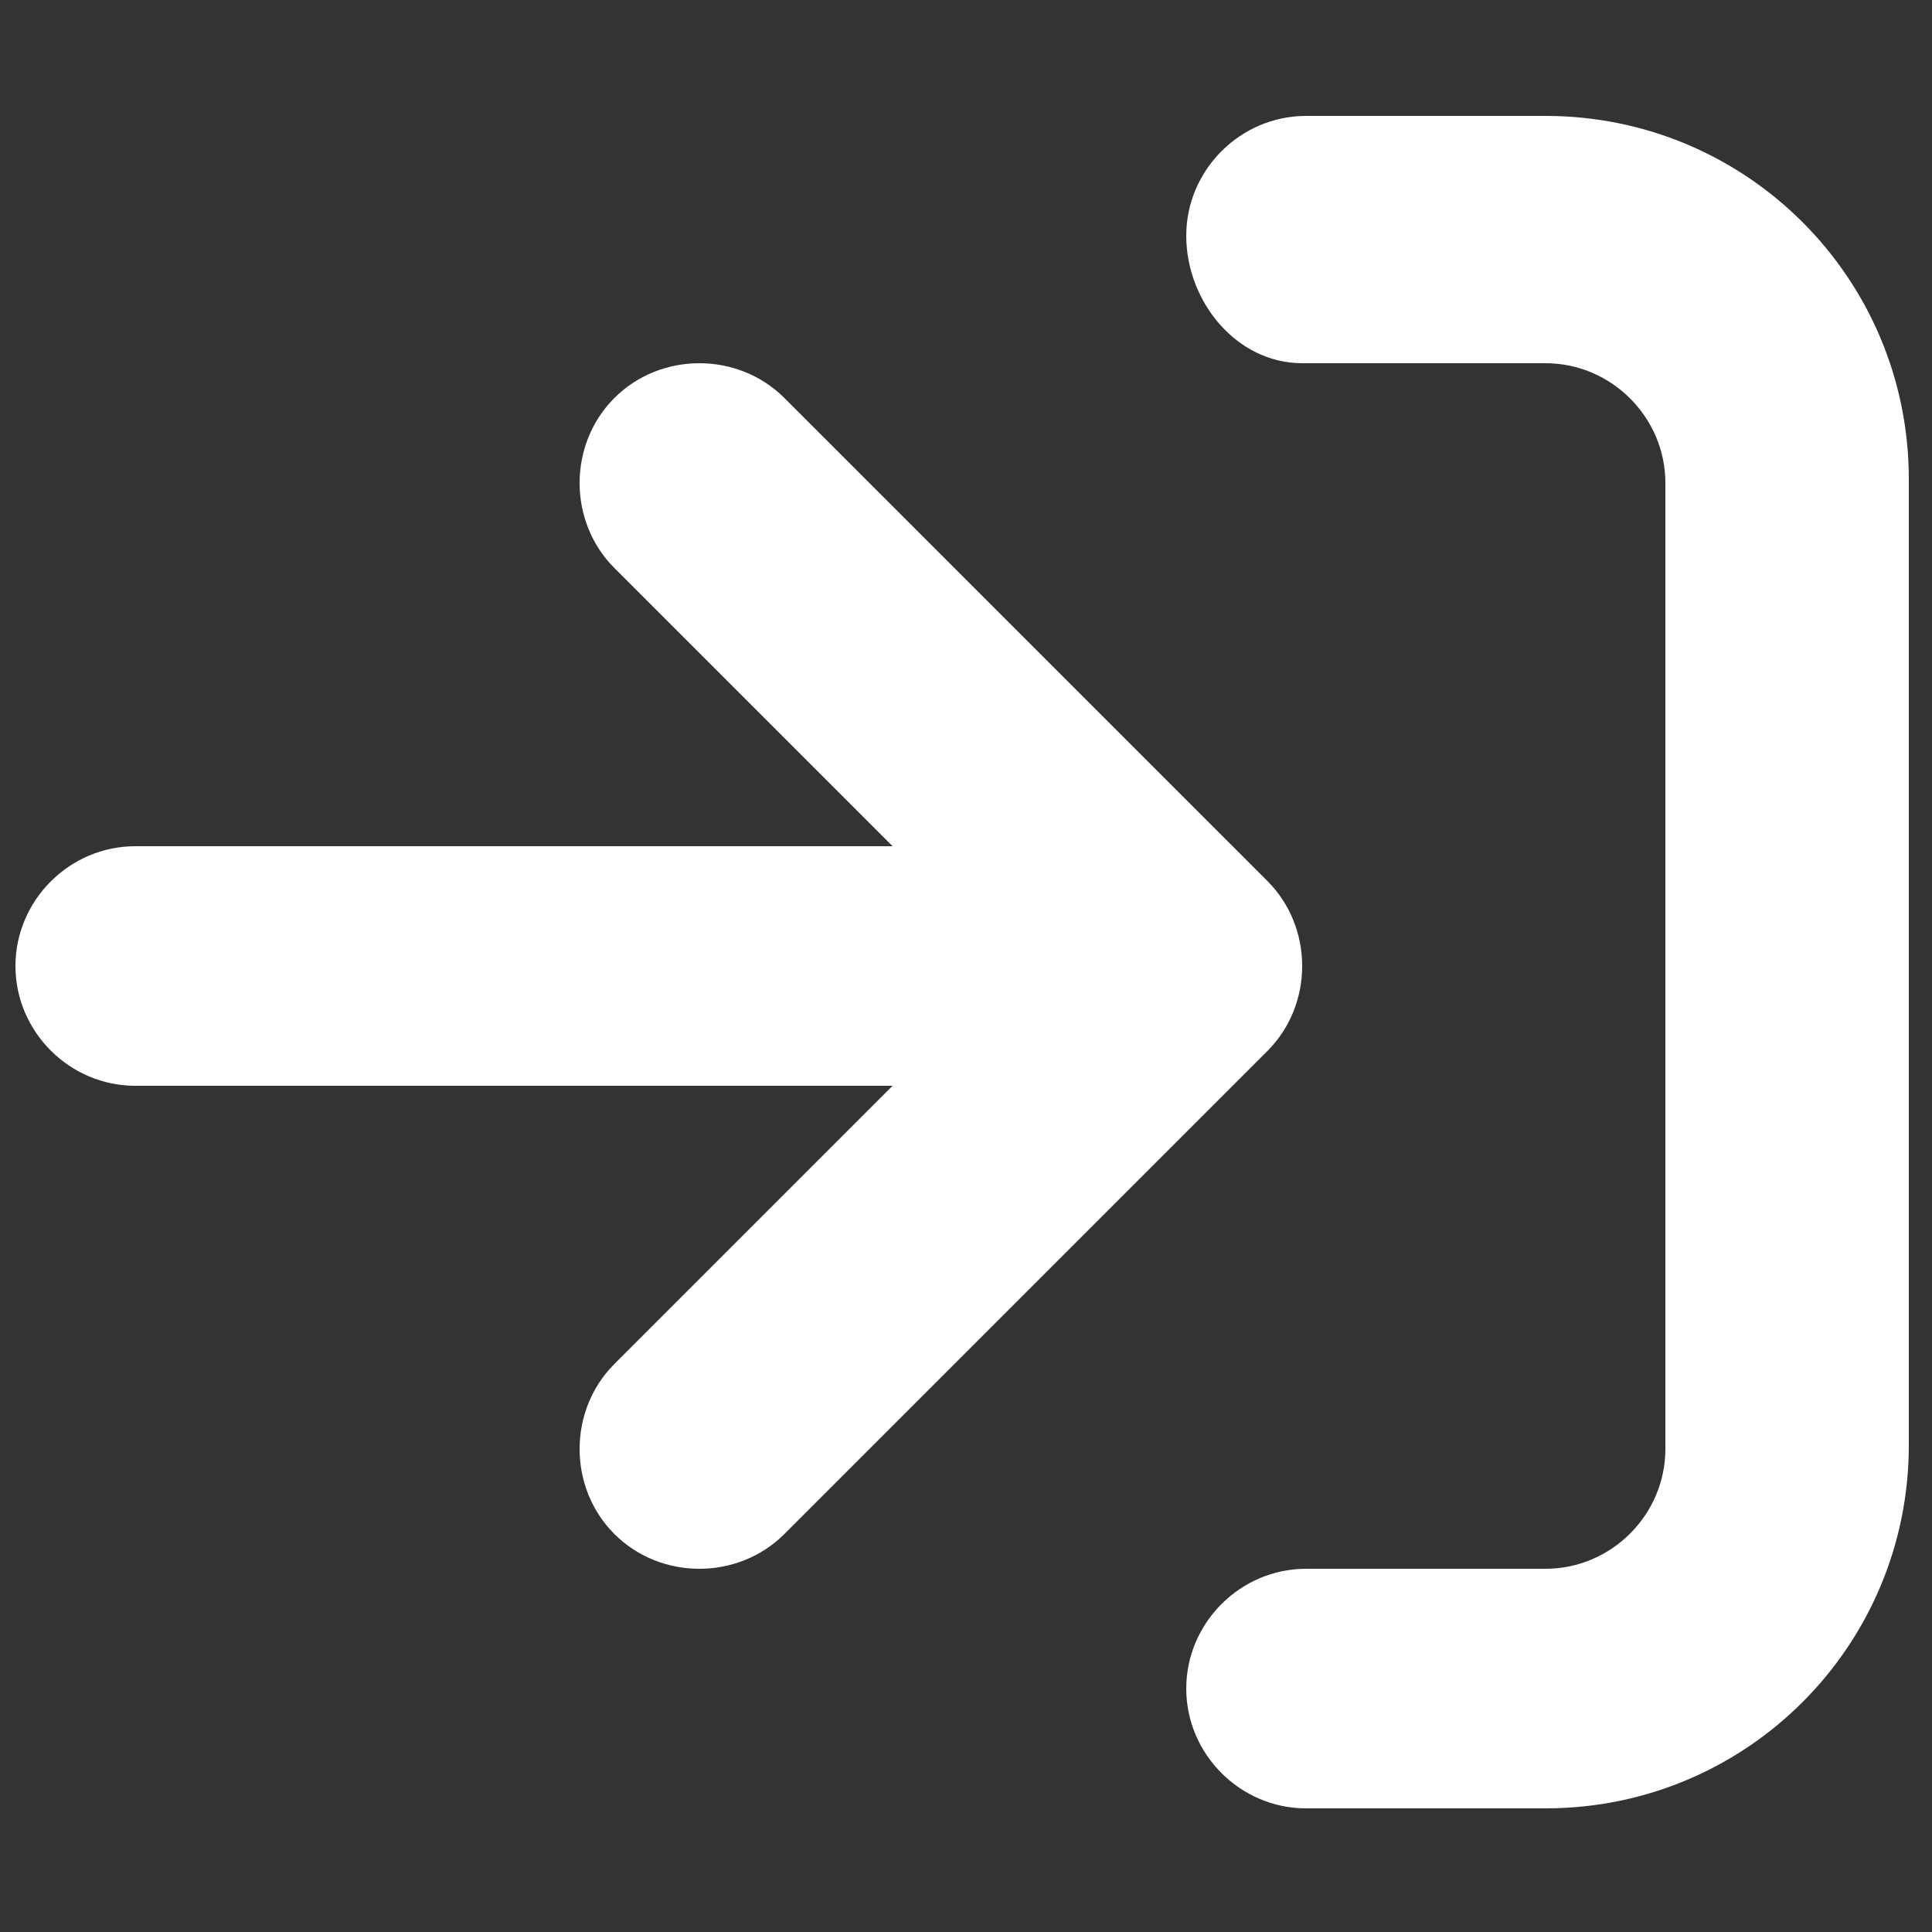 <?xml version="1.0" encoding="utf-8"?>
<!-- Generator: $$$/GeneralStr/196=Adobe Illustrator 27.6.0, SVG Export Plug-In . SVG Version: 6.00 Build 0)  -->
<svg version="1.1" id="Ebene_1" xmlns="http://www.w3.org/2000/svg" xmlns:xlink="http://www.w3.org/1999/xlink" x="0px" y="0px"
	 viewBox="0 0 50 50" style="enable-background:new 0 0 50 50;" xml:space="preserve">
<rect x="0" y="0" width="50" height="50" fill="#333333" stroke="none"/>
<style type="text/css">
	.st0{display:none;}
	.st1{display:inline;fill:#29ABE2;}
	.st2{fill:#FFFFFF;}
</style>
<g id="Ebene_2_00000057137780134754922390000015891539550599804814_" class="st0">
	<rect x="-262.1" y="-174.6" class="st1" width="686" height="477.7"/>
</g>
<g id="Ebene_1_00000015333674550070859450000014111963125203745193_">
	<path class="st2" d="M33.7,9.4H40c1.7,0,3.1,1.4,3.1,3.1v25c0,1.7-1.4,3.1-3.1,3.1h-6.2c-1.7,0-3.1,1.4-3.1,3.1s1.4,3.1,3.1,3.1H40
		c5.2,0,9.4-4.2,9.4-9.4v-25C49.4,7.2,45.2,3,40,3h-6.2c-1.7,0-3.1,1.4-3.1,3.1S32,9.4,33.7,9.4z M32.8,27.2c1.2-1.2,1.2-3.2,0-4.4
		L20.3,10.3c-1.2-1.2-3.2-1.2-4.4,0s-1.2,3.2,0,4.4l7.2,7.2H3.5c-1.7,0-3.1,1.4-3.1,3.1s1.4,3.1,3.1,3.1h19.6l-7.2,7.2
		c-1.2,1.2-1.2,3.2,0,4.4s3.2,1.2,4.4,0L32.8,27.2L32.8,27.2z"/>
</g>
</svg>
